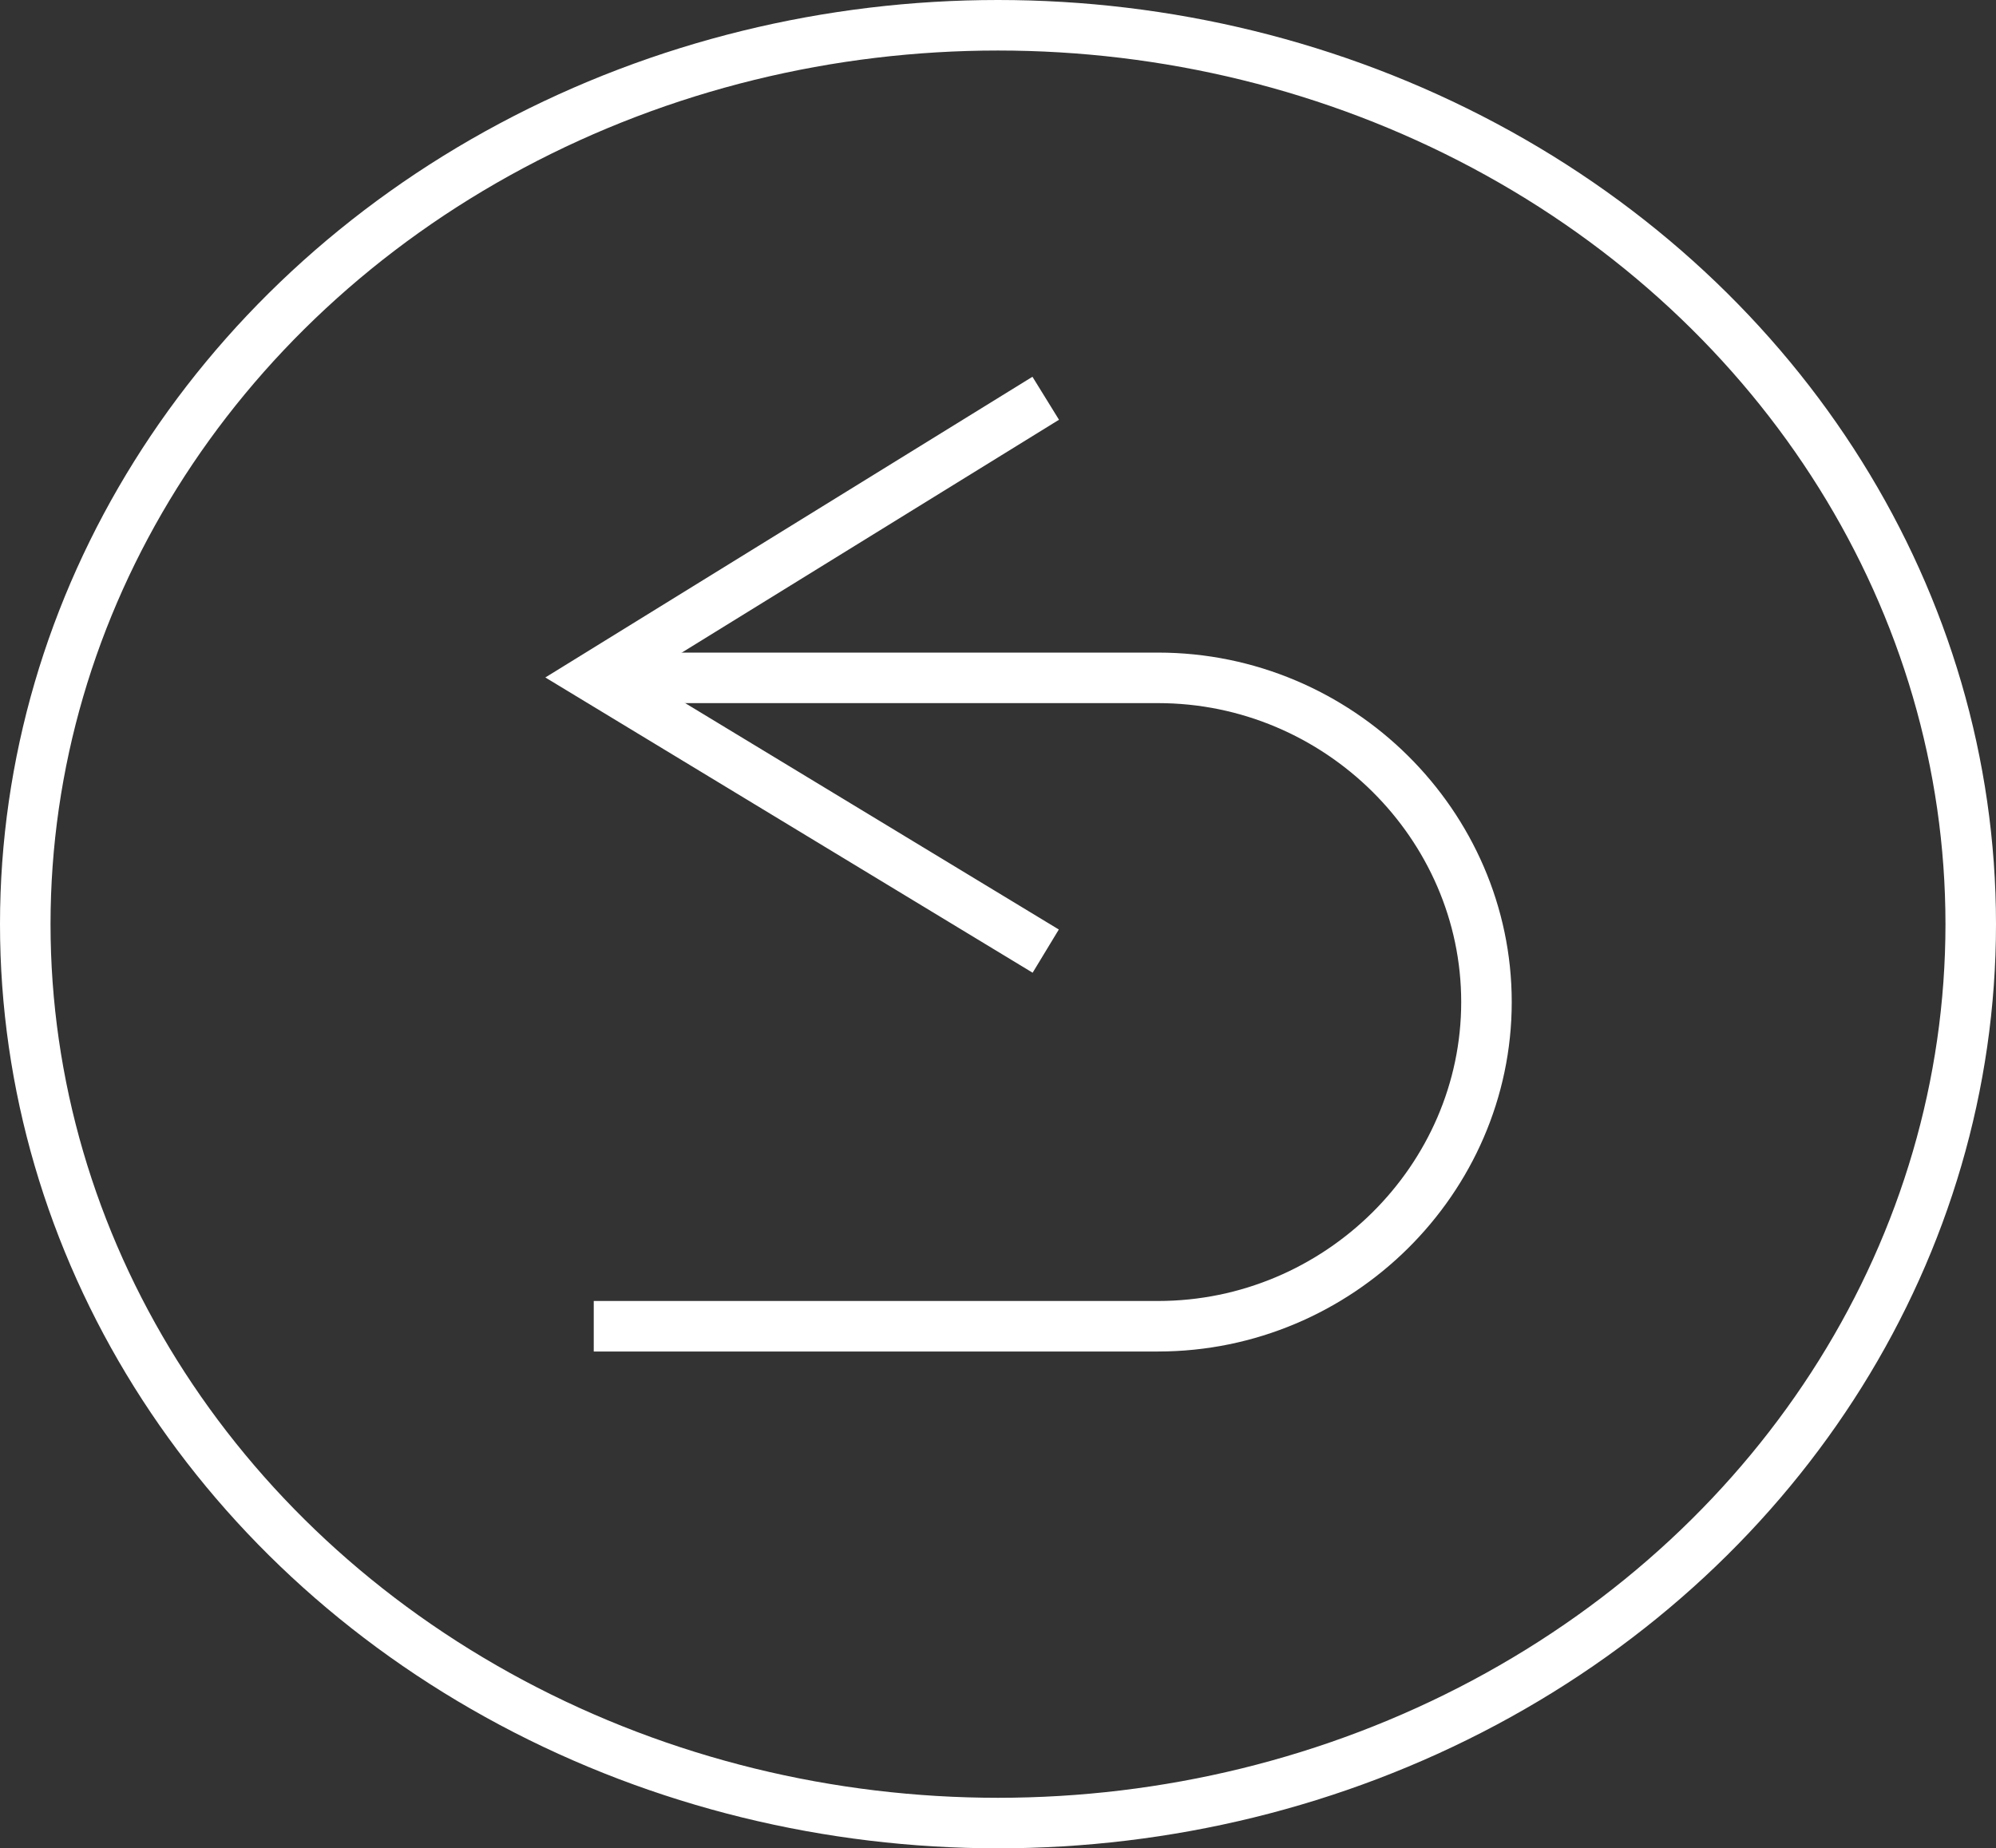 <?xml version="1.0" encoding="utf-8"?>
<!-- Generator: Adobe Illustrator 16.0.0, SVG Export Plug-In . SVG Version: 6.00 Build 0)  -->
<!DOCTYPE svg PUBLIC "-//W3C//DTD SVG 1.1//EN" "http://www.w3.org/Graphics/SVG/1.1/DTD/svg11.dtd">
<svg version="1.1" id="Layer_1" xmlns="http://www.w3.org/2000/svg" xmlns:xlink="http://www.w3.org/1999/xlink" x="0px" y="0px"
	 width="237px" height="219.5px" viewBox="0 0 237 219.5" enable-background="new 0 0 237 219.5" xml:space="preserve">
<rect x="0" y="0" width="237" height="219.5" fill="#333333" stroke="none"/>
<ellipse fill="none" stroke="#FFFFFF" stroke-width="6" stroke-miterlimit="10" cx="118.5" cy="109.75" rx="115.5" ry="106.75"/>
<g>
	<path fill="none" stroke="#FFFFFF" stroke-width="6" stroke-miterlimit="10" d="M70.5,80.5h67c21.45,0,39,17.462,39,38.5
		s-17.55,38.5-39,38.5h-67"/>
</g>
<polyline fill="none" stroke="#FFFFFF" stroke-width="6" stroke-miterlimit="10" points="124.167,112.951 70.5,80.43 
	124.167,47.296 "/>
</svg>
